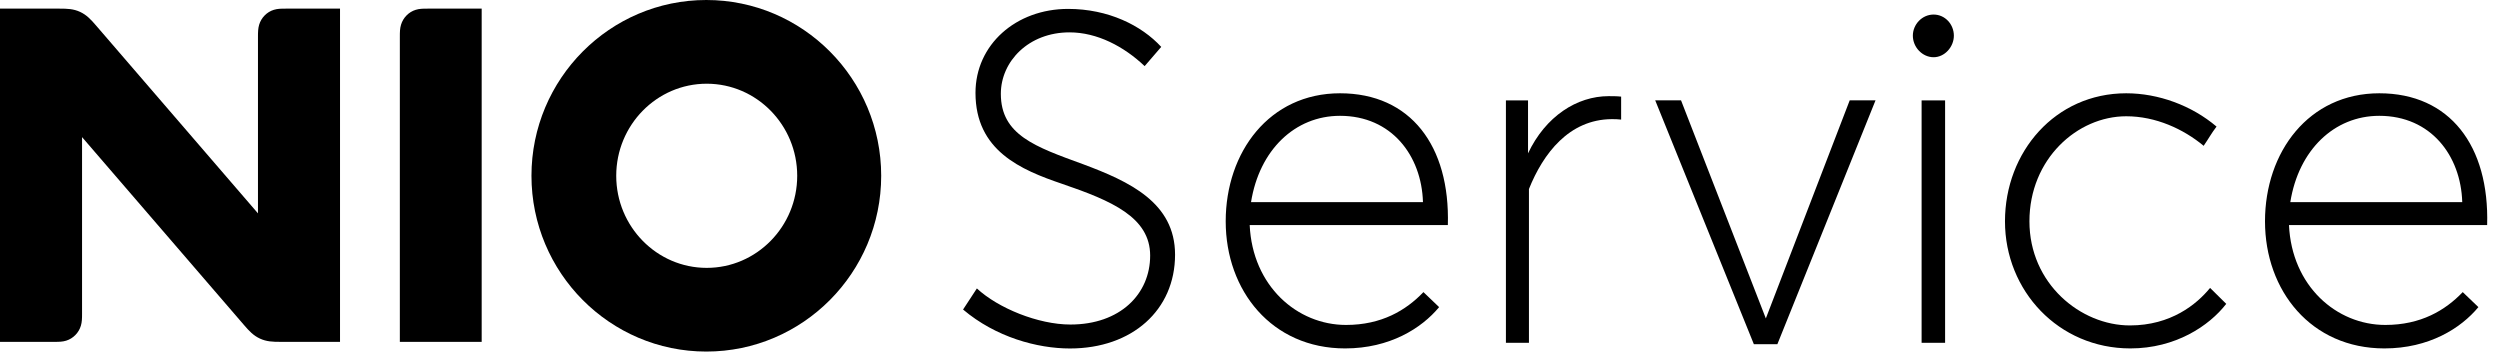 <svg width="128" height="18" viewBox="0 0 128 18" fill="none" xmlns="http://www.w3.org/2000/svg">
<path d="M0 0.442V17.503H2.782C3.027 17.503 3.201 17.5 3.389 17.442C3.567 17.386 3.727 17.288 3.858 17.154C3.991 17.019 4.087 16.858 4.141 16.677C4.198 16.485 4.201 16.309 4.201 16.059V7.02C6.967 10.229 9.733 13.438 12.499 16.648C12.758 16.949 12.974 17.181 13.31 17.336C13.647 17.492 13.961 17.503 14.354 17.503H17.409V0.442H14.627C14.382 0.442 14.208 0.445 14.02 0.503C13.842 0.558 13.682 0.656 13.55 0.791C13.418 0.924 13.322 1.087 13.268 1.268C13.212 1.459 13.208 1.636 13.208 1.886V10.924C10.442 7.715 7.676 4.506 4.91 1.297C4.651 0.996 4.435 0.764 4.099 0.608C3.762 0.453 3.449 0.442 3.056 0.442H0Z" fill="black"/>
<path d="M20.472 1.886V17.503H24.662V0.442H21.891C21.646 0.442 21.472 0.445 21.284 0.503C21.106 0.558 20.946 0.656 20.814 0.791C20.683 0.924 20.586 1.087 20.532 1.268C20.475 1.459 20.472 1.636 20.472 1.886Z" fill="black"/>
<path d="M36.164 0C31.227 0 27.211 4.037 27.211 8.999C27.211 13.961 31.227 18 36.164 18C41.101 18 45.117 13.963 45.117 8.999C45.117 4.036 41.101 0 36.164 0ZM36.184 13.715C33.629 13.715 31.551 11.6 31.551 9.001C31.551 6.401 33.629 4.286 36.184 4.286C38.739 4.286 40.817 6.401 40.817 9.001C40.817 11.6 38.738 13.715 36.184 13.715Z" fill="black"/>
<path d="M50.015 14.767C51.101 15.775 53.154 16.616 54.805 16.616C57.353 16.616 58.888 15.055 58.888 13.086C58.888 11.118 56.906 10.277 54.381 9.413C52.258 8.693 49.945 7.708 49.945 4.755C49.945 2.282 52.021 0.456 54.688 0.456C56.741 0.456 58.44 1.297 59.455 2.401L58.606 3.385C57.543 2.377 56.175 1.657 54.759 1.657C52.66 1.657 51.243 3.146 51.243 4.803C51.243 6.915 53.013 7.516 55.444 8.404C57.828 9.293 60.163 10.373 60.163 13.039C60.163 15.873 57.968 17.842 54.783 17.842C53.108 17.842 50.984 17.265 49.309 15.848L50.016 14.768L50.015 14.767Z" fill="black"/>
<path d="M73.682 15.726C72.785 16.807 71.157 17.839 68.868 17.839C65.116 17.839 62.756 14.885 62.756 11.332C62.756 7.778 64.997 4.776 68.608 4.776C72.22 4.776 74.248 7.466 74.13 11.523H63.984C64.126 14.644 66.414 16.637 68.916 16.637C70.732 16.637 71.984 15.893 72.88 14.956L73.682 15.724V15.726ZM72.856 10.348C72.785 7.971 71.252 5.93 68.608 5.93C66.296 5.93 64.479 7.683 64.053 10.348H72.855H72.856Z" fill="black"/>
<path d="M77.103 17.553V5.139H78.235V7.852C79.132 5.955 80.737 4.923 82.365 4.923C82.554 4.923 82.789 4.923 83.002 4.947V6.123C82.837 6.1 82.673 6.1 82.507 6.1C80.336 6.123 79.014 7.852 78.282 9.677V17.552H77.103V17.553Z" fill="black"/>
<path d="M89.798 17.624L84.747 5.138H86.069L90.411 16.303L94.705 5.138H96.027L91.001 17.624H89.798Z" fill="black"/>
<path d="M97.938 1.826C97.938 1.25 98.41 0.745 99 0.745C99.59 0.745 100.038 1.249 100.038 1.826C100.038 2.403 99.567 2.93 99 2.93C98.433 2.93 97.938 2.426 97.938 1.826ZM98.386 17.553V5.139H99.589V17.552H98.386V17.553Z" fill="black"/>
<path d="M113.983 15.558C113.109 16.686 111.386 17.839 109.074 17.839C105.393 17.839 102.655 14.885 102.655 11.332C102.655 7.778 105.227 4.776 108.862 4.776C110.513 4.776 112.213 5.4 113.487 6.481C113.228 6.817 113.062 7.129 112.827 7.466C111.788 6.602 110.372 5.953 108.863 5.953C106.361 5.953 103.907 8.138 103.907 11.332C103.907 14.525 106.526 16.662 109.051 16.662C111.15 16.662 112.472 15.581 113.156 14.741L113.983 15.557V15.558Z" fill="black"/>
<path d="M126.893 15.726C125.996 16.807 124.368 17.839 122.08 17.839C118.328 17.839 115.968 14.885 115.968 11.332C115.968 7.778 118.209 4.776 121.82 4.776C125.432 4.776 127.46 7.466 127.342 11.523H117.196C117.338 14.644 119.626 16.637 122.128 16.637C123.944 16.637 125.195 15.893 126.092 14.956L126.894 15.724L126.893 15.726ZM126.067 10.348C125.996 7.971 124.463 5.93 121.819 5.93C119.507 5.93 117.689 7.683 117.264 10.348H126.066H126.067Z" fill="black"/>
</svg>
